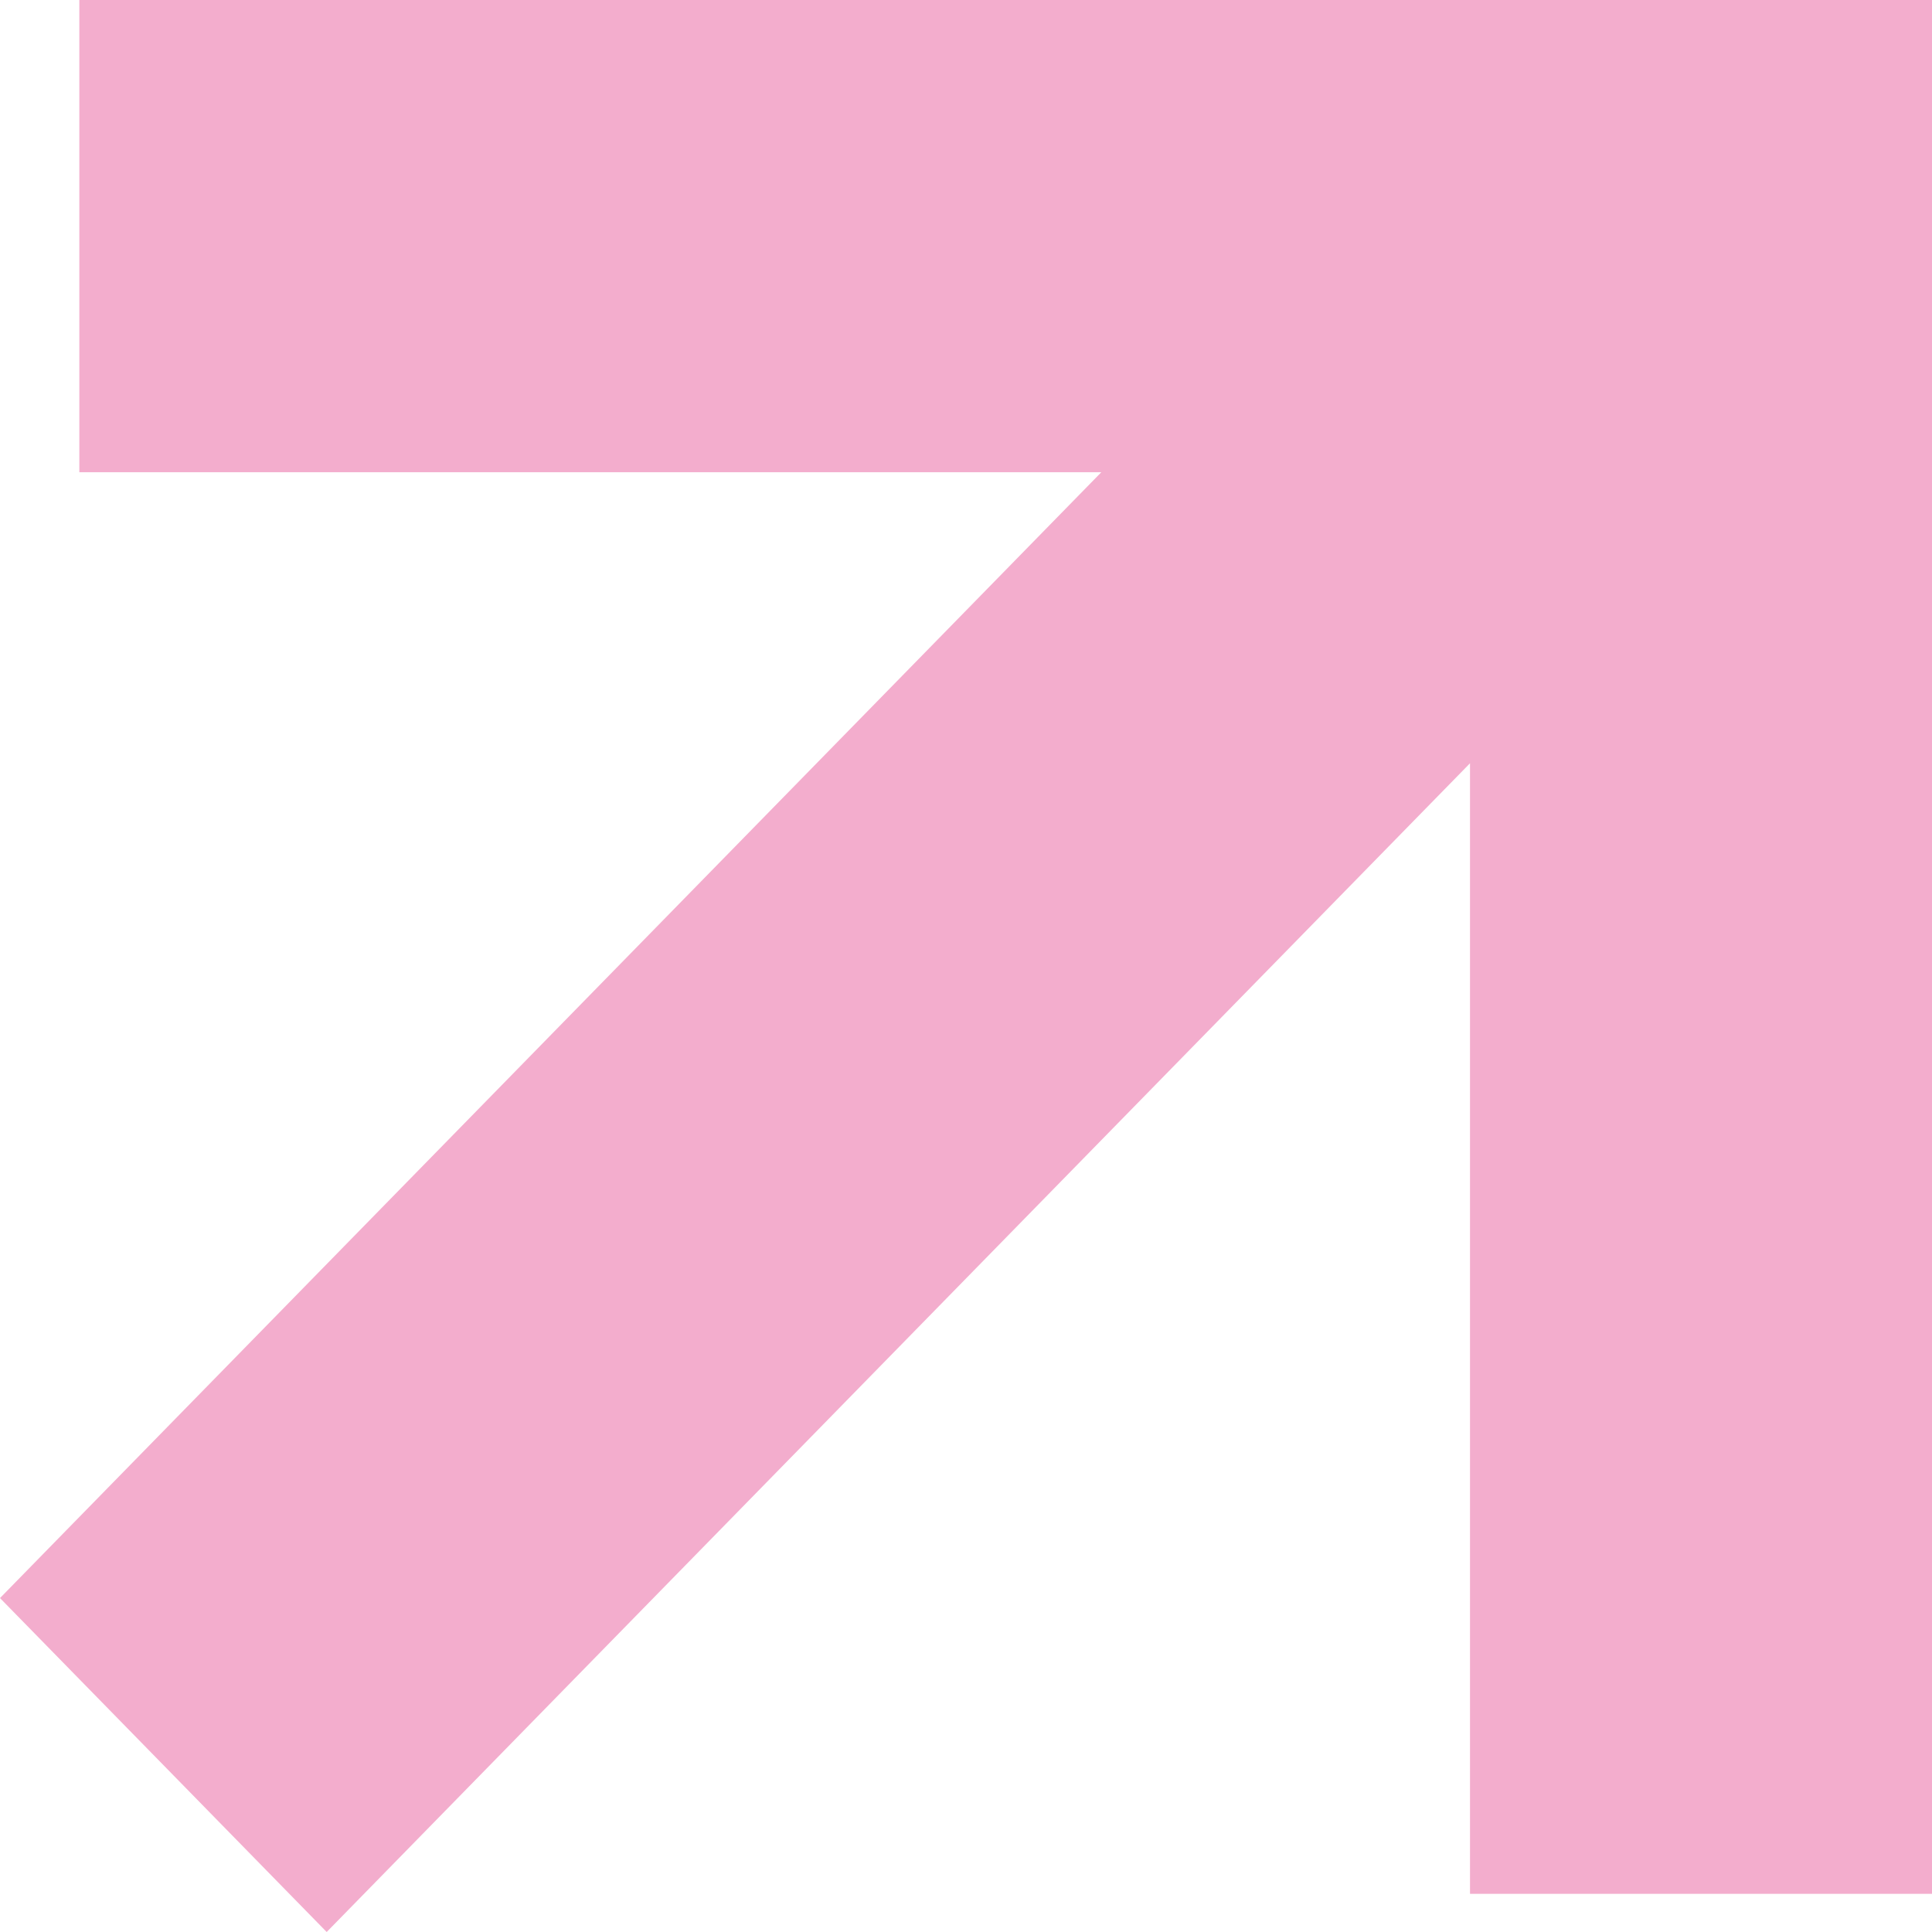 <svg width="32" height="32" viewBox="0 0 32 32" fill="none" xmlns="http://www.w3.org/2000/svg">
<path d="M-3.8147e-06 26.469L5.411 32L24.348 12.642L24.348 31.368H32L32 7.822V1.90735e-06H24.348L1.314 1.90735e-06V7.822L18.241 7.822L-3.8147e-06 26.469Z" fill="#F3ADCD"/>
</svg>
